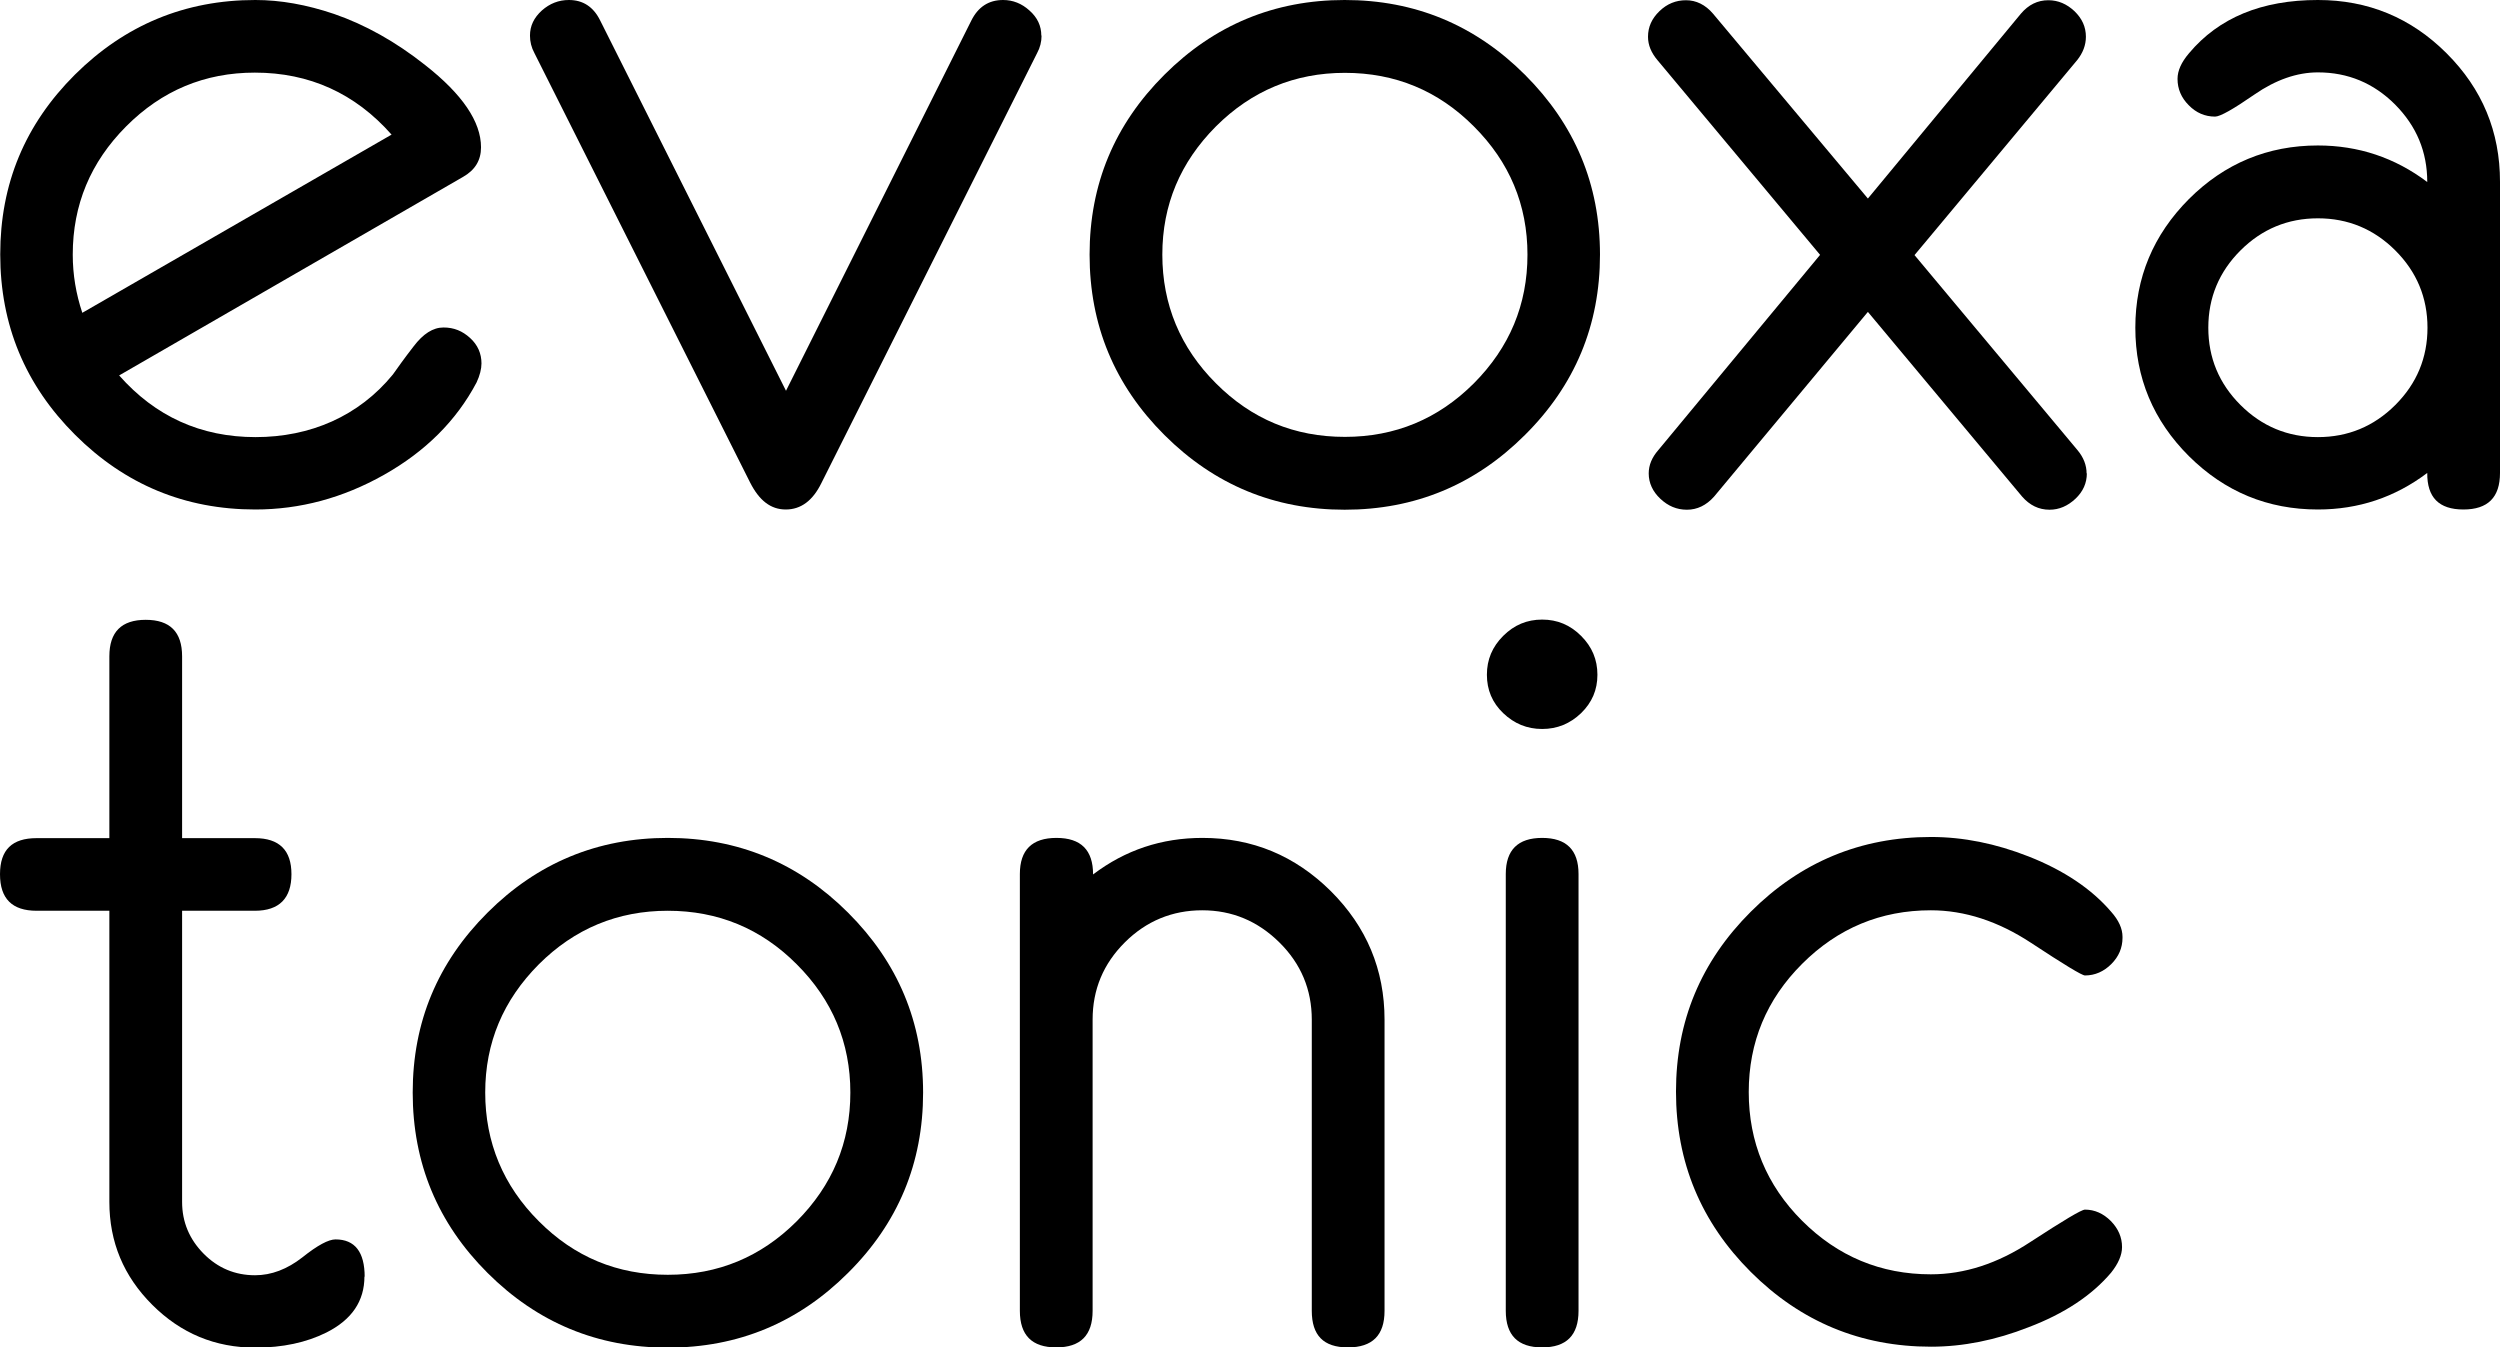 <?xml version="1.0" encoding="UTF-8"?> <svg xmlns="http://www.w3.org/2000/svg" width="308" height="166" viewBox="0 0 308 166" fill="none"><g clip-path="url(#clip0_1_512)"><path d="M59.319 44.762C59.319 45.45 59.118 46.253 58.716 47.113C56.217 51.844 52.396 55.63 47.312 58.497C42.227 61.365 36.942 62.77 31.455 62.77C22.808 62.77 15.397 59.702 9.25 53.565C3.102 47.429 0.029 40.03 0.029 31.342C0.029 22.653 3.074 15.341 9.221 9.205C15.397 3.068 22.808 0 31.455 0C34.557 0 37.775 0.574 41.164 1.72C44.985 3.04 48.748 5.133 52.396 8.029C56.964 11.613 59.262 14.997 59.262 18.151C59.262 19.757 58.515 20.962 57.05 21.793L14.679 46.253C19.131 51.3 24.733 53.852 31.484 53.852C38.234 53.852 44.209 51.271 48.403 46.138C48.949 45.364 49.782 44.188 50.96 42.669C52.138 41.12 53.344 40.346 54.637 40.346C55.929 40.346 56.964 40.776 57.912 41.636C58.859 42.496 59.319 43.557 59.319 44.791V44.762ZM48.231 16.574C43.75 11.499 38.119 8.947 31.398 8.947C25.221 8.947 19.936 11.155 15.541 15.571C11.146 19.986 8.963 25.234 8.963 31.37C8.963 33.837 9.365 36.217 10.14 38.539L48.26 16.574H48.231Z" fill="black"></path><path d="M128.319 4.387C128.319 5.133 128.147 5.85 127.773 6.538L101.202 59.501C100.139 61.68 98.674 62.77 96.807 62.77C94.939 62.77 93.532 61.651 92.412 59.443L65.84 6.538C65.466 5.85 65.294 5.133 65.294 4.387C65.294 3.183 65.782 2.179 66.759 1.29C67.736 0.43 68.828 0 70.091 0C71.815 0 73.108 0.832 73.941 2.523L96.835 48.145L119.672 2.523C120.506 0.86 121.798 0 123.579 0C124.786 0 125.877 0.43 126.825 1.29C127.802 2.151 128.29 3.183 128.29 4.387H128.319Z" fill="black"></path><path d="M197.118 31.37C197.118 40.059 194.044 47.457 187.868 53.594C181.721 59.73 174.309 62.798 165.663 62.798C157.016 62.798 149.605 59.73 143.458 53.594C137.31 47.457 134.237 40.059 134.237 31.37C134.237 22.682 137.31 15.341 143.458 9.205C149.605 3.068 157.016 0 165.663 0C174.309 0 181.721 3.068 187.868 9.205C194.015 15.341 197.118 22.711 197.118 31.37ZM188.184 31.37C188.184 25.234 185.972 19.958 181.577 15.571C177.182 11.155 171.868 8.975 165.691 8.975C159.515 8.975 154.201 11.183 149.806 15.571C145.411 19.986 143.199 25.234 143.199 31.37C143.199 37.507 145.411 42.841 149.806 47.228C154.201 51.644 159.487 53.823 165.691 53.823C171.896 53.823 177.182 51.615 181.577 47.228C185.972 42.812 188.184 37.536 188.184 31.37Z" fill="black"></path><path d="M257.098 58.325C257.098 59.501 256.638 60.562 255.69 61.451C254.742 62.34 253.679 62.798 252.501 62.798C251.18 62.798 250.06 62.254 249.112 61.164L230.124 38.425L211.165 61.193C210.217 62.254 209.096 62.798 207.832 62.798C206.569 62.798 205.506 62.34 204.558 61.451C203.61 60.562 203.121 59.501 203.121 58.325C203.121 57.293 203.524 56.347 204.299 55.458L224.235 31.399L204.213 7.427C203.437 6.509 203.035 5.563 203.035 4.531C203.035 3.326 203.495 2.294 204.443 1.377C205.391 0.459 206.482 0.029 207.718 0.029C208.953 0.029 210.102 0.574 211.05 1.692L230.124 24.46L248.968 1.692C249.916 0.574 251.036 0.029 252.358 0.029C253.564 0.029 254.627 0.488 255.575 1.377C256.523 2.294 256.983 3.326 256.983 4.531C256.983 5.563 256.609 6.538 255.891 7.427L235.869 31.428L255.949 55.458C256.695 56.347 257.069 57.322 257.069 58.325H257.098Z" fill="black"></path><path d="M308 58.268C308 61.279 306.506 62.77 303.49 62.77C300.474 62.77 299.009 61.279 299.037 58.268C295.045 61.279 290.563 62.77 285.565 62.77C279.389 62.77 274.103 60.59 269.68 56.203C265.284 51.816 263.073 46.54 263.073 40.374C263.073 34.209 265.284 28.933 269.68 24.517C274.075 20.13 279.389 17.922 285.565 17.922C290.535 17.922 295.045 19.413 299.037 22.424C299.037 18.696 297.716 15.542 295.073 12.875C292.431 10.237 289.271 8.918 285.565 8.918C282.98 8.918 280.366 9.836 277.752 11.642C275.137 13.449 273.529 14.366 272.897 14.366C271.662 14.366 270.57 13.907 269.651 12.961C268.732 12.043 268.272 10.954 268.272 9.721C268.272 8.717 268.732 7.685 269.68 6.567C273.356 2.179 278.642 0 285.565 0C291.741 0 297.027 2.179 301.422 6.567C305.817 10.954 308 16.23 308 22.395V58.268ZM299.066 40.374C299.066 36.675 297.745 33.492 295.102 30.854C292.459 28.216 289.271 26.897 285.565 26.897C281.859 26.897 278.671 28.216 276.028 30.854C273.385 33.492 272.064 36.675 272.064 40.374C272.064 44.074 273.385 47.257 276.028 49.895C278.671 52.533 281.859 53.852 285.565 53.852C289.271 53.852 292.459 52.533 295.102 49.895C297.745 47.257 299.066 44.074 299.066 40.374Z" fill="black"></path><path d="M44.899 157.254C44.899 160.294 43.347 162.588 40.216 164.165C37.746 165.398 34.816 166.029 31.455 166.029C26.514 166.029 22.291 164.28 18.758 160.753C15.225 157.226 13.473 153.01 13.473 148.078V112.206H4.51C1.494 112.206 0 110.715 0 107.704C0 104.693 1.494 103.259 4.51 103.259H13.473V80.864C13.473 77.853 14.966 76.362 17.954 76.362C20.941 76.362 22.435 77.853 22.435 80.864V103.259H31.398C34.414 103.259 35.907 104.75 35.907 107.704C35.907 110.657 34.414 112.206 31.398 112.206H22.435V148.078C22.435 150.544 23.326 152.666 25.078 154.444C26.83 156.222 28.956 157.111 31.426 157.111C33.437 157.111 35.39 156.365 37.258 154.903C39.125 153.412 40.475 152.695 41.337 152.695C43.721 152.695 44.927 154.243 44.927 157.312L44.899 157.254Z" fill="black"></path><path d="M113.726 134.601C113.726 143.29 110.652 150.688 104.476 156.824C98.329 162.961 90.918 166.029 82.271 166.029C73.625 166.029 66.213 162.961 60.066 156.824C53.919 150.688 50.845 143.29 50.845 134.601C50.845 125.912 53.919 118.572 60.066 112.435C66.213 106.299 73.625 103.23 82.271 103.23C90.918 103.23 98.329 106.299 104.476 112.435C110.624 118.572 113.726 125.941 113.726 134.601ZM104.764 134.601C104.764 128.465 102.552 123.188 98.157 118.801C93.762 114.385 88.447 112.206 82.271 112.206C76.095 112.206 70.781 114.414 66.386 118.801C61.991 123.217 59.779 128.465 59.779 134.601C59.779 140.737 61.991 146.071 66.386 150.458C70.781 154.874 76.066 157.054 82.271 157.054C88.476 157.054 93.762 154.846 98.157 150.458C102.552 146.042 104.764 140.766 104.764 134.601Z" fill="black"></path><path d="M170.575 161.498C170.575 164.509 169.081 166 166.065 166C163.049 166 161.612 164.509 161.612 161.498V125.626C161.612 121.927 160.291 118.744 157.619 116.106C154.948 113.467 151.788 112.148 148.111 112.148C144.434 112.148 141.217 113.467 138.574 116.106C135.931 118.744 134.61 121.898 134.61 125.626V161.498C134.61 164.509 133.116 166 130.129 166C127.141 166 125.647 164.509 125.647 161.498V107.675C125.647 104.722 127.141 103.23 130.157 103.23C133.174 103.23 134.667 104.722 134.667 107.732C138.632 104.722 143.113 103.23 148.14 103.23C154.287 103.23 159.544 105.41 163.968 109.797C168.363 114.184 170.575 119.461 170.575 125.626V161.498Z" fill="black"></path><path d="M196.802 83.129C196.802 84.993 196.141 86.541 194.791 87.86C193.441 89.151 191.861 89.81 189.994 89.81C188.126 89.81 186.547 89.151 185.196 87.86C183.846 86.57 183.186 84.993 183.186 83.129C183.186 81.265 183.846 79.688 185.196 78.34C186.547 76.993 188.126 76.333 189.994 76.333C191.861 76.333 193.441 76.993 194.791 78.34C196.141 79.688 196.802 81.265 196.802 83.129ZM194.475 107.675V161.498C194.475 164.509 192.981 166 189.994 166C187.006 166 185.512 164.509 185.512 161.498V107.675C185.512 104.721 187.006 103.23 189.994 103.23C192.981 103.23 194.475 104.721 194.475 107.675Z" fill="black"></path><path d="M261.493 115.532C261.493 116.765 261.033 117.855 260.114 118.772C259.195 119.69 258.103 120.177 256.868 120.177C256.494 120.177 254.282 118.83 250.232 116.163C246.182 113.496 242.045 112.148 237.88 112.148C231.704 112.148 226.418 114.356 222.023 118.744C217.628 123.131 215.445 128.407 215.445 134.544C215.445 140.68 217.628 146.014 222.023 150.401C226.418 154.788 231.704 156.996 237.88 156.996C242.016 156.996 246.096 155.677 250.146 153.01C254.196 150.372 256.437 149.025 256.868 149.025C258.074 149.025 259.137 149.512 260.056 150.43C260.976 151.376 261.435 152.437 261.435 153.641C261.435 154.616 260.976 155.677 260.085 156.795C257.701 159.606 254.311 161.842 249.945 163.505C245.866 165.111 241.844 165.914 237.909 165.914C229.262 165.914 221.851 162.846 215.703 156.709C209.556 150.573 206.482 143.175 206.482 134.486C206.482 125.798 209.556 118.457 215.703 112.32C221.851 106.184 229.262 103.116 237.909 103.116C241.873 103.116 245.866 103.919 249.945 105.524C254.311 107.245 257.701 109.539 260.085 112.32C261.033 113.381 261.493 114.414 261.493 115.417V115.532Z" fill="black"></path></g><defs><clipPath id="clip0_1_512"><rect width="308" height="166" fill="white"></rect></clipPath></defs></svg> 